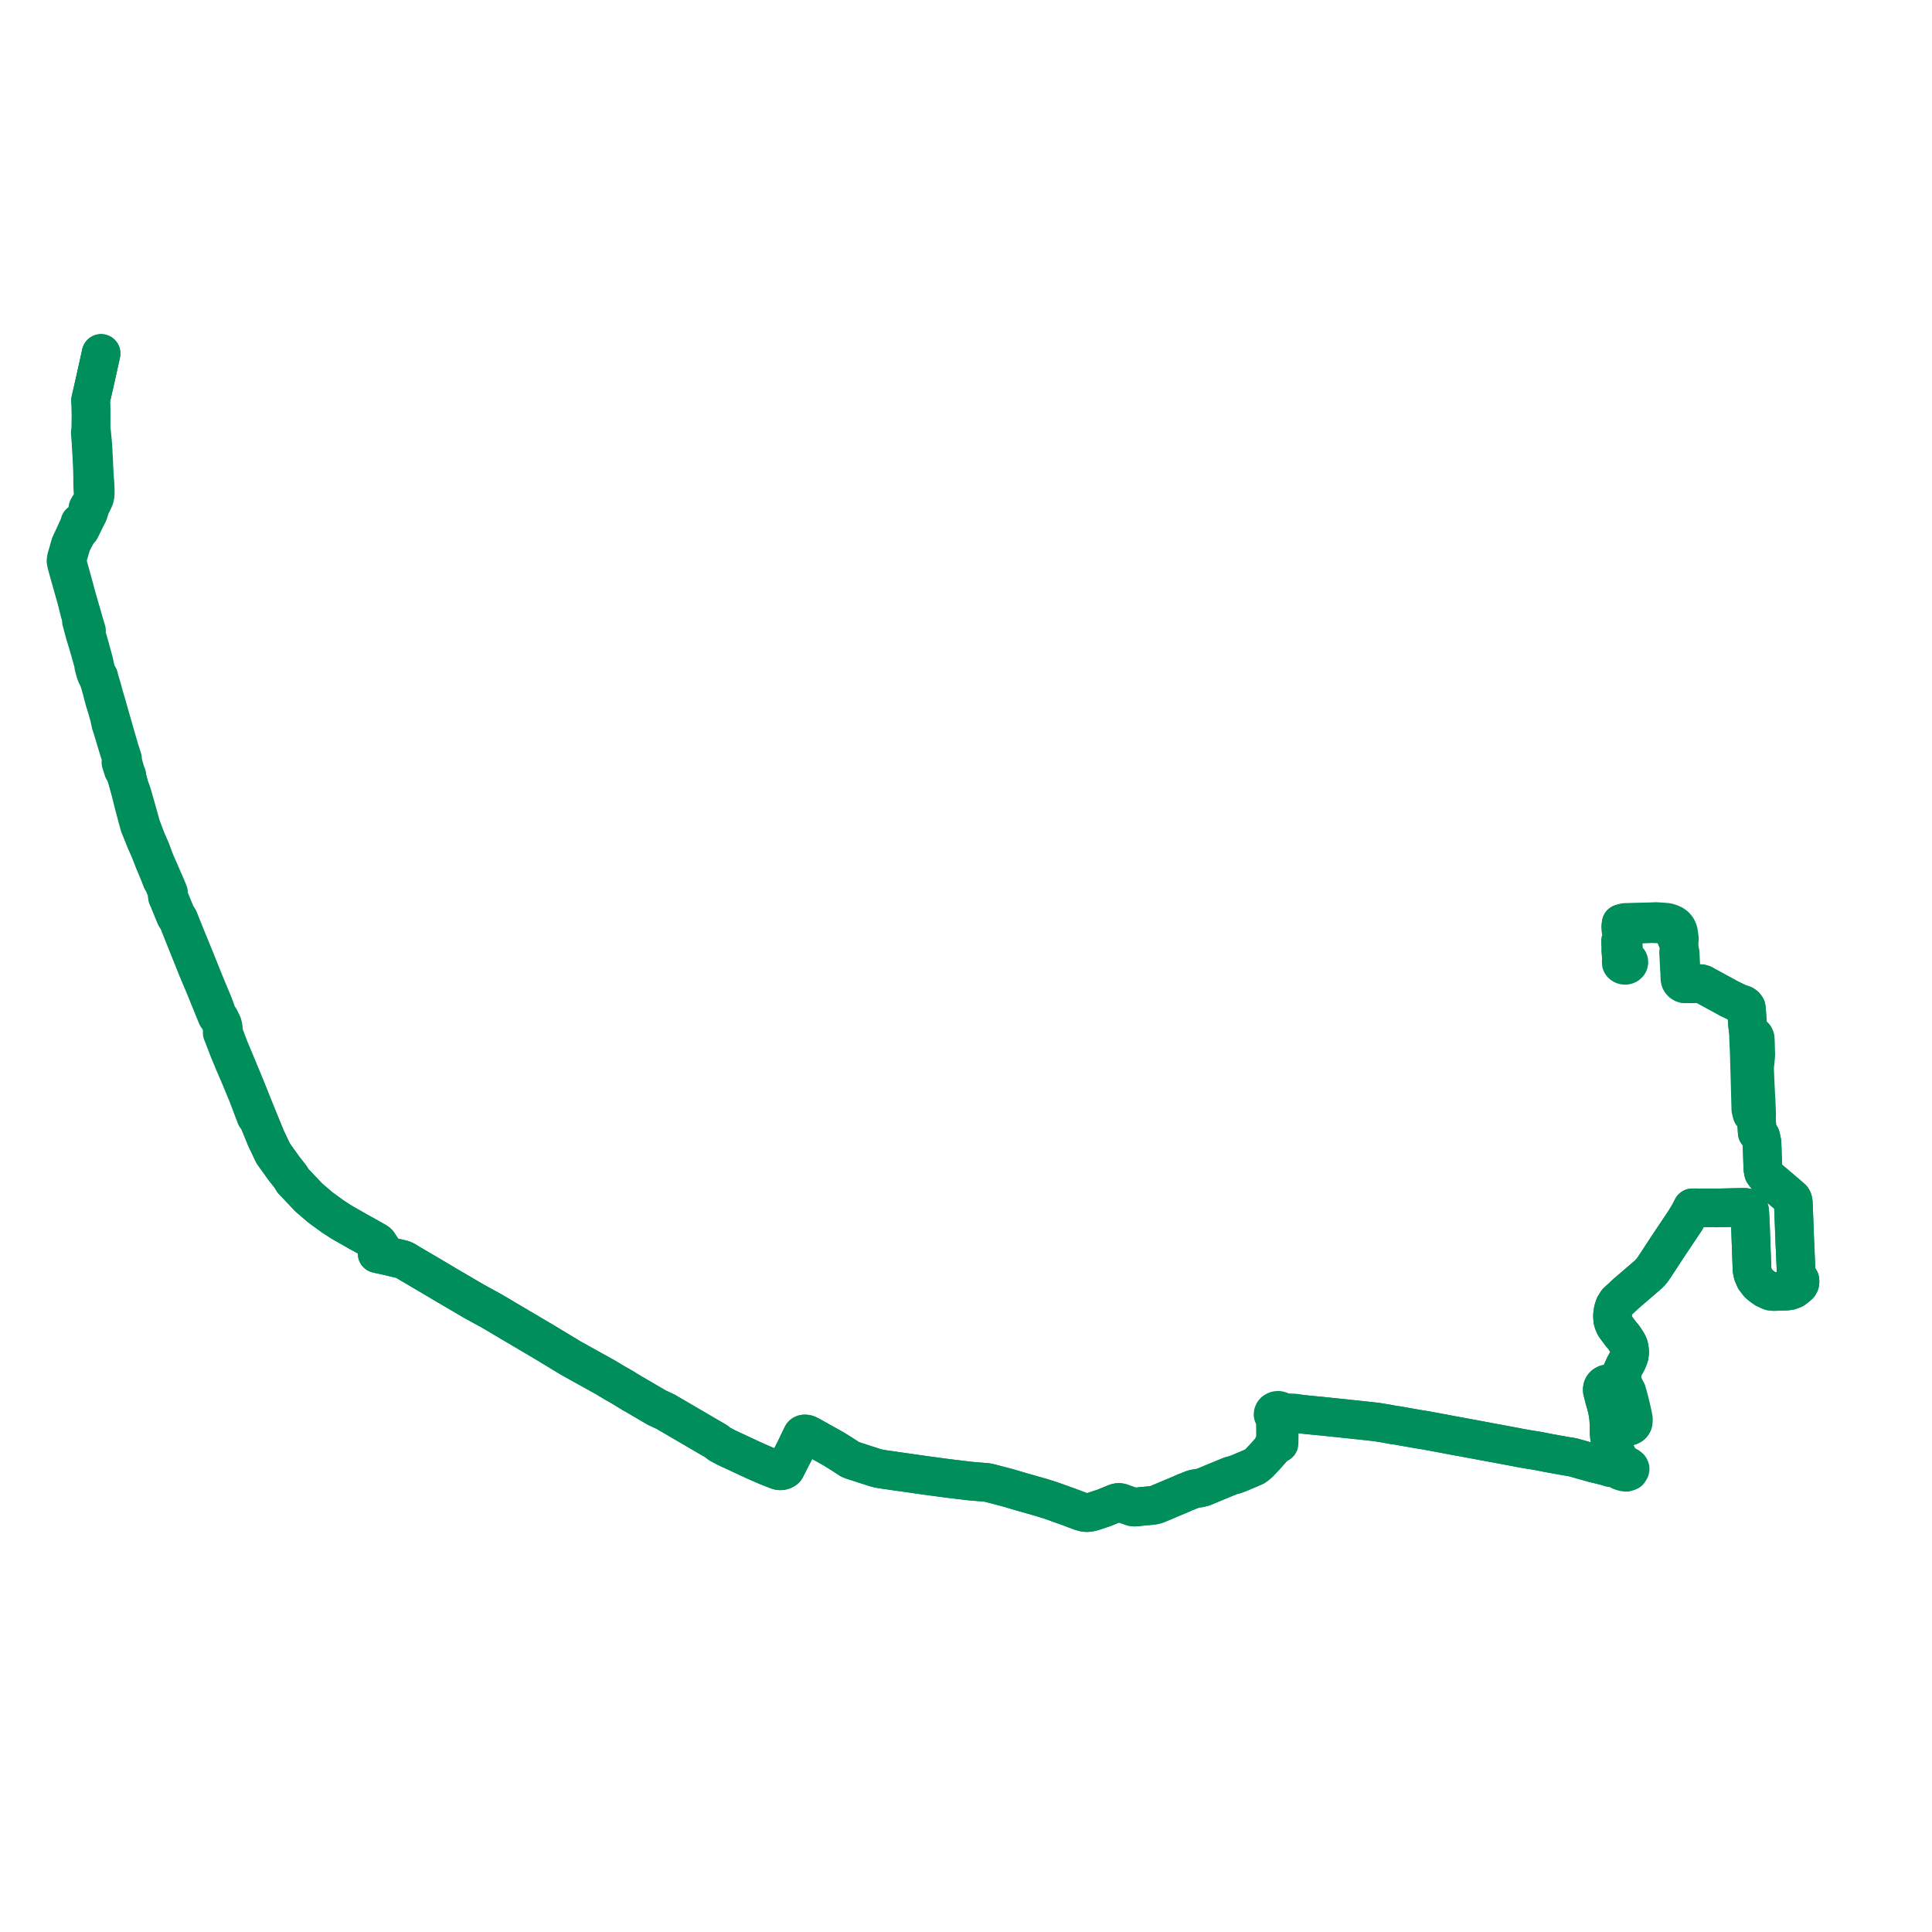     
<svg width="585.489" height="585.489" version="1.1"
     xmlns="http://www.w3.org/2000/svg">

  <title>Plan de ligne</title>
  <desc>Du 0000-00-00 au 9999-01-01</desc>

<path d='M 491.214 288.296 L 491.327 289.995 L 491.36 290.743 L 491.313 291.417 L 491.326 291.809 L 491.343 291.913 L 491.475 292.106 L 491.669 292.286 L 491.893 292.418 L 492.017 292.462 L 492.113 292.495 L 492.4 292.537 L 492.671 292.524 L 492.901 292.47 L 493.141 292.363 L 493.479 292.059 L 493.583 291.861 L 493.632 291.598 L 493.603 291.375 L 493.522 291.183 L 493.286 290.911 L 492.998 290.741 L 492.727 290.66 L 492.505 290.32 L 492.235 289.809 L 492.082 289.135 L 491.974 287.398 L 491.939 286.546 L 491.896 285.488 L 491.889 285.332 L 491.868 284.992 L 491.585 284.717 L 491.577 284.612 L 491.563 284.421 L 491.56 284.338 L 491.475 281.817 L 491.744 281.762 L 491.821 281.237 L 491.844 281.083 L 491.86 280.827 L 491.303 279.884 L 492.442 280.278 L 500.269 279.921 L 501.445 279.944 L 502.477 279.988 L 503.41 280.045 L 504.749 280.221 L 505.48 280.378 L 506.154 280.646 L 506.667 281.011 L 507.092 281.449 L 507.381 281.965 L 507.981 284.21 L 508.202 284.577 L 508.225 284.616 L 508.699 285.241 L 508.712 285.437 L 508.899 287.89 L 508.906 288.18 L 508.922 288.359 L 508.686 288.787 L 508.782 290.106 L 508.862 291.882 L 508.868 292.004 L 508.948 293.587 L 508.959 293.808 L 509.043 294.854 L 509.047 295.649 L 509.119 296.726 L 509.216 297.105 L 509.319 297.307 L 509.532 297.53 L 509.752 297.77 L 510.11 297.99 L 510.592 298.143 L 514.739 298.1 L 515.425 298.093 L 516.036 298.261 L 516.962 298.766 L 517.888 299.271 L 520.235 300.553 L 524.116 302.675 L 524.994 303.095 L 525.995 303.573 L 526.889 304 L 527.497 304.208 L 528.339 304.497 L 528.822 304.839 L 529.189 305.358 L 529.271 305.937 L 529.371 307.36 L 529.413 307.956 L 529.585 310.429 L 529.735 311.747 L 529.759 311.957 L 529.943 312.422 L 529.859 313.11 L 529.881 313.745 L 529.938 315.388 L 529.947 315.669 L 529.97 316.17 L 530.117 319.422 L 530.129 319.849 L 530.194 322.164 L 530.29 325.633 L 530.445 331.177 L 530.459 331.673 L 530.586 336.231 L 530.905 337.486 L 532.258 338.666 L 532.291 339.242 L 532.504 342.879 L 532.524 343.227 L 533.221 343.906 L 533.535 344.351 L 533.704 344.938 L 533.973 346.334 L 534.169 352.337 L 534.217 353.823 L 534.228 354.177 L 534.438 355.305 L 535.11 356.244 L 535.693 356.849 L 536.033 357.201 L 536.266 357.4 L 536.737 357.801 L 541.908 362.201 L 543.063 363.222 L 543.272 363.581 L 543.407 364.041 L 543.458 364.344 L 543.475 364.868 L 543.492 365.363 L 543.508 365.654 L 543.538 366.407 L 543.587 367.651 L 543.593 367.976 L 543.665 369.618 L 543.903 376.014 L 543.962 377.367 L 543.98 377.764 L 544.039 379.116 L 544.349 386.138 L 544.522 386.671 L 544.828 387.098 L 545.234 387.549 L 545.457 387.912 L 545.489 388.405 L 545.43 388.891 L 545.169 389.383 L 544.291 390.135 L 544.084 390.288 L 543.534 390.696 L 542.421 391.115 L 541.266 391.28 L 540.276 391.311 L 539.495 391.337 L 538.525 391.364 L 537.464 391.388 L 536.927 391.349 L 536.518 391.257 L 535.992 391.013 L 535.734 390.893 L 534.904 390.505 L 533.855 389.758 L 532.912 388.956 L 532.126 387.933 L 531.864 387.593 L 531.657 387.11 L 531.202 386.046 L 530.948 384.806 L 530.83 381.498 L 530.824 381.345 L 530.819 381.187 L 530.769 379.802 L 530.585 374.718 L 530.563 374.214 L 530.556 373.822 L 530.542 373.463 L 530.465 371.45 L 530.443 371.124 L 530.392 370.057 L 530.337 368.716 L 530.324 368.434 L 530.274 367.577 L 530.18 366.743 L 529.843 366.31 L 529.561 366.056 L 528.844 365.898 L 528.309 365.884 L 527.079 365.912 L 520.331 366.057 L 514.06 366.039 L 513.903 366.038 L 513.143 366.036 L 512.853 366.035 L 512.678 366.374 L 511.985 367.715 L 510.689 369.898 L 508.572 373.064 L 507.39 374.83 L 505.324 377.92 L 502.207 382.688 L 500.807 384.789 L 499.785 385.985 L 498.429 387.169 L 492.847 391.961 L 490.031 394.574 L 489.303 395.751 L 488.9 396.955 L 488.672 398.363 L 488.683 399.222 L 488.748 400.09 L 488.998 400.94 L 489.422 401.843 L 490.248 402.967 L 491.14 404.172 L 492.032 405.208 L 493.206 407.006 L 493.598 407.855 L 493.761 408.67 L 493.88 409.786 L 493.75 410.813 L 493.511 411.566 L 492.999 412.735 L 492.369 413.851 L 491.662 415.374 L 491.479 416.73 L 491.564 418.278 L 492.05 420.061 L 492.296 421.736 L 492.524 422.847 L 493.045 423.717 L 493.526 424.599 L 493.888 426.17 L 494.167 427.385 L 494.167 428.407 L 494.118 429.27 L 494.253 429.761 L 494.366 430.088 L 494.534 430.786 L 494.6 431.161 L 494.593 431.651 L 494.493 431.776 L 494.286 431.945 L 493.79 432.178 L 493.207 432.275 L 492.713 432.242 L 492.497 432.157 L 492.316 432.057 L 492.113 431.865 L 491.848 431.563 L 491.739 431.266 L 491.652 430.945 L 491.567 430.635 L 491.04 428.713 L 490.693 427.258 L 490.329 426.102 L 490.066 425.724 L 489.714 425.336 L 489.425 424.998 L 489.135 424.686 L 488.898 424.303 L 488.773 424.058 L 488.685 423.751 L 488.577 423.328 L 488.582 422.843 L 488.727 421.878 L 488.796 420.919 L 488.773 420.537 L 488.663 420.173 L 488.458 419.897 L 488.02 419.585 L 487.358 419.421 L 486.764 419.452 L 486.217 419.745 L 485.866 420.105 L 485.66 420.51 L 485.568 421.047 L 485.591 421.518 L 485.911 422.684 L 486.231 424.038 L 486.571 425.147 L 486.934 426.501 L 487.223 427.86 L 487.503 429.709 L 487.625 431.876 L 487.644 433.984 L 487.72 435.315 L 487.968 436.365 L 488.457 437.705 L 489.675 440.312 L 490.102 441.226 L 490.548 442.18 L 490.751 442.543 L 490.917 442.989 L 491.016 443.294 L 491.016 443.504 L 490.993 443.688 L 490.948 443.829 L 490.825 444.004 L 490.429 444.343 L 489.802 444.46 L 489.472 444.489 L 489.074 444.504 L 488.635 444.489 L 488.034 444.464 L 487.621 444.452 L 486.803 444.346 L 485.539 444.038 L 482.939 443.405 L 482.17 443.188 L 478.128 442.049 L 477.133 441.769 L 476.663 441.636 L 476.05 441.524 L 475.893 441.495 L 474.628 441.303 L 474.306 441.245 L 473.167 441.038 L 471.363 440.712 L 470.789 440.608 L 469.534 440.387 L 465.949 439.679 L 462.663 439.155 L 460.327 438.735 L 459.196 438.507 L 454.191 437.576 L 452.836 437.324 L 444.444 435.762 L 444.321 435.739 L 443.192 435.529 L 442.862 435.467 L 442.702 435.445 L 440.104 434.971 L 437.332 434.437 L 435.779 434.15 L 433.599 433.747 L 432.286 433.501 L 430.197 433.159 L 429.8 433.104 L 429.424 433.038 L 428.722 432.914 L 424.203 432.115 L 423.362 431.967 L 422.163 431.813 L 421.264 431.633 L 419.754 431.358 L 417.034 430.917 L 416.111 430.825 L 414.852 430.674 L 406.725 429.817 L 406.208 429.763 L 403.336 429.463 L 403.16 429.444 L 402.475 429.373 L 402.114 429.336 L 401.979 429.322 L 400.432 429.161 L 400.265 429.144 L 399.917 429.109 L 399.406 429.065 L 399.261 429.051 L 396.346 428.772 L 393.584 428.449 L 392.279 428.207 L 390.751 428.156 L 390.456 428.156 L 390.009 428.144 L 388.563 428.007 L 388.386 427.803 L 388.118 427.603 L 387.864 427.494 L 387.522 427.412 L 387.238 427.396 L 386.968 427.423 L 386.807 427.457 L 386.273 427.722 L 386.14 427.839 L 385.956 428.075 L 385.843 428.346 L 385.813 428.528 L 385.802 428.693 L 385.902 429.015 L 385.962 429.13 L 386.019 429.214 L 386.303 429.516 L 386.468 430.612 L 386.471 430.67 L 386.479 430.849 L 386.511 431.571 L 386.536 433.307 L 386.539 434.599 L 386.543 436.268 L 385.837 438.092 L 385.441 439.116 L 385.247 439.334 L 383.071 441.764 L 382.357 442.523 L 382.251 442.634 L 381.646 443.259 L 380.938 443.888 L 380.155 444.456 L 377.744 445.486 L 376.688 445.923 L 376.101 446.18 L 375.155 446.565 L 374.633 446.752 L 374.2 446.907 L 372.891 447.258 L 371.298 447.915 L 368.672 448.996 L 367.629 449.43 L 365.783 450.199 L 364.671 450.662 L 364.043 450.819 L 363.694 450.906 L 363.408 450.964 L 362.289 451.127 L 361.765 451.244 L 361.193 451.446 L 359.089 452.276 L 357.615 452.93 L 354.422 454.272 L 350.665 455.851 L 350.129 456.037 L 349.514 456.16 L 348.976 456.239 L 347.93 456.33 L 346.024 456.497 L 344.904 456.63 L 344.258 456.68 L 343.989 456.704 L 343.735 456.716 L 343.436 456.694 L 343.199 456.637 L 342.926 456.544 L 341.025 455.89 L 339.645 455.399 L 339.273 455.343 L 338.947 455.317 L 338.602 455.359 L 338.224 455.466 L 337.87 455.613 L 334.576 456.96 L 332.038 457.795 L 331.256 458.053 L 330.659 458.214 L 330.329 458.297 L 329.988 458.342 L 329.679 458.376 L 329.336 458.382 L 328.991 458.374 L 328.679 458.337 L 328.155 458.194 L 327.593 458.044 L 326.181 457.515 L 325.358 457.207 L 324.26 456.795 L 323.979 456.689 L 320.9 455.588 L 320.431 455.408 L 318.149 454.616 L 316.095 453.967 L 315.576 453.804 L 315.09 453.666 L 309.783 452.159 L 309.08 451.951 L 305.499 450.893 L 302.105 450.005 L 300.918 449.694 L 299.717 449.384 L 298.846 449.23 L 298.506 449.205 L 295.113 448.935 L 294.013 448.832 L 292.642 448.671 L 287.918 448.106 L 287.838 448.099 L 284.241 447.619 L 280.46 447.111 L 277.953 446.75 L 276.718 446.572 L 275.953 446.468 L 275.703 446.433 L 275.2 446.357 L 273.805 446.157 L 271.368 445.814 L 269.516 445.542 L 267.933 445.325 L 266.605 445.103 L 265.543 444.866 L 262.326 443.838 L 261.021 443.413 L 258.091 442.465 L 257.761 442.316 L 257.652 442.267 L 257.473 442.186 L 257.083 441.908 L 256.756 441.678 L 256.617 441.591 L 255.666 440.991 L 255.239 440.712 L 252.901 439.237 L 251.387 438.389 L 251.264 438.318 L 250.761 438.035 L 250.168 437.703 L 245.528 435.118 L 244.877 434.779 L 244.663 434.688 L 244.404 434.609 L 244.133 434.562 L 243.795 434.557 L 243.562 434.606 L 243.315 434.719 L 243.152 434.873 L 243.035 435.087 L 240.796 439.727 L 240.567 440.181 L 239.474 442.291 L 238.456 444.309 L 238.318 444.589 L 238.005 445.146 L 237.93 445.226 L 237.841 445.3 L 237.666 445.409 L 237.543 445.466 L 237.41 445.529 L 237.314 445.564 L 237.145 445.624 L 236.756 445.713 L 236.283 445.715 L 235.757 445.609 L 232.579 444.357 L 229.127 442.869 L 224.05 440.508 L 220.558 438.884 L 220.05 438.643 L 218.997 438.076 L 218.836 438.006 L 218.585 437.872 L 218.061 437.578 L 217.411 437.07 L 217.038 436.778 L 216.658 436.546 L 214.633 435.38 L 214.362 435.221 L 214.023 435.021 L 213.791 434.884 L 213.478 434.699 L 201.668 427.797 L 199.133 426.625 L 192.467 422.73 L 192.317 422.643 L 191.96 422.454 L 189.629 421.043 L 189.371 420.863 L 188.605 420.401 L 187.45 419.738 L 186.412 419.166 L 185.033 418.333 L 184.062 417.747 L 183.698 417.526 L 183.39 417.335 L 182.821 417.04 L 182.562 416.887 L 182.144 416.655 L 175.236 412.818 L 172.943 411.544 L 165.59 407.09 L 164.923 406.685 L 153.387 399.879 L 152.39 399.285 L 150.917 398.406 L 150.235 398.003 L 148.781 397.163 L 143.637 394.337 L 135.479 389.56 L 133.382 388.315 L 131.132 386.977 L 130.274 386.468 L 124.486 383.07 L 124.119 382.854 L 123.739 382.624 L 122.87 382.083 L 122.255 381.792 L 122.003 381.699 L 121.703 381.609 L 121.451 381.557 L 121.115 381.48 L 117.111 380.529 L 116.761 380.453 L 116.383 380.364 L 115.046 380.081 L 114.295 379.911 L 114.834 378.608 L 114.92 378.475 L 115.414 378.02 L 114.935 377.298 L 114.757 377 L 114.582 376.77 L 114.406 376.582 L 114.219 376.434 L 113.962 376.265 L 110.217 374.152 L 109.004 373.494 L 103.446 370.329 L 100.845 368.632 L 97.073 365.891 L 93.619 362.931 L 90.873 360.035 L 88.804 357.853 L 87.981 356.532 L 86.644 354.834 L 86.131 354.182 L 85.83 353.765 L 82.819 349.581 L 80.613 344.936 L 78.181 339.015 L 77.97 338.382 L 74.844 330.606 L 74.183 328.963 L 70.306 319.628 L 69.508 317.735 L 69.013 316.433 L 68.087 313.998 L 67.725 313.046 L 67.65 312.848 L 67.636 312.205 L 67.68 311.728 L 67.641 311.319 L 67.566 311.017 L 67.395 310.324 L 66.574 308.668 L 66.033 308.038 L 64.757 304.518 L 62.112 298.172 L 60.309 293.695 L 58.527 289.258 L 57.585 286.966 L 56.716 284.851 L 56.328 283.889 L 54.575 279.535 L 54.461 279.252 L 54.217 278.655 L 54.142 278.471 L 53.376 277.283 L 51.643 273.078 L 51.307 272.21 L 51.28 272.141 L 51.105 271.473 L 51.061 270.516 L 50.99 270.279 L 50.729 269.687 L 50.286 268.599 L 49.6 267.024 L 47.364 261.894 L 47.263 261.661 L 46.859 260.734 L 46.505 259.766 L 46.032 258.474 L 45.791 257.812 L 44.502 254.844 L 44.299 254.375 L 44.102 253.855 L 43.083 251.166 L 42.814 250.455 L 42.296 248.616 L 41.364 245.307 L 40.179 241.097 L 40.063 240.766 L 39.838 240 L 39.288 238.692 L 38.97 237.534 L 38.872 237.188 L 38.566 236.083 L 38.425 235.573 L 38.437 234.967 L 38.26 234.643 L 38.169 234.339 L 38.067 233.995 L 37.336 231.548 L 37.141 230.898 L 37.143 229.994 L 36.145 226.834 L 34.984 222.819 L 34.09 219.711 L 33.997 219.39 L 33.918 219.115 L 33.724 218.442 L 33.112 216.293 L 31.952 212.227 L 31.534 210.835 L 31.48 210.634 L 31.269 209.85 L 30.934 208.6 L 30.162 206.072 L 29.928 205.079 L 29.355 204.057 L 29.08 203.244 L 28.904 202.62 L 28.725 201.821 L 28.576 201.141 L 28.462 200.56 L 26.996 195.224 L 26.028 191.909 L 26.019 191.877 L 26.21 191.132 L 26.131 190.867 L 25.402 188.418 L 25.265 187.958 L 25.12 187.448 L 24.567 185.506 L 23.305 181.168 L 22.119 176.772 L 21.935 176.089 L 21.686 175.169 L 20.399 170.577 L 20.444 169.152 L 20.805 167.853 L 20.946 167.36 L 21.25 166.301 L 21.667 164.879 L 22.094 163.989 L 22.526 163.174 L 23.664 161.029 L 23.884 160.612 L 24.313 160.458 L 24.909 159.285 L 25.922 157.186 L 26.809 155.449 L 27.203 154.203 L 27.319 153.687 L 27.721 152.857 L 27.883 152.586 L 28.219 151.85 L 28.549 151.192 L 28.594 151.051 L 28.728 150.632 L 28.774 150.389 L 28.794 150.282 L 28.831 150.032 L 28.86 149.443 L 28.869 149.271 L 28.869 148.242 L 28.779 146.476 L 28.717 145.715 L 28.613 144.441 L 28.577 143.998 L 28.502 142.33 L 28.42 140.564 L 28.345 138.871 L 28.247 137.09 L 28.24 136.953 L 28.157 135.254 L 28.008 133.556 L 27.902 132.461 L 27.839 131.819 L 27.768 131.089 L 27.552 130.813 L 27.556 130.348 L 27.572 128.42 L 27.596 125.624 L 27.542 122.87 L 27.531 122.692 L 27.476 121.755 L 27.45 121.323 L 27.616 120.584 L 27.922 119.248 L 28.41 117.111 L 28.848 115.197 L 29.86 110.636 L 30.083 109.629 L 30.428 108.072 L 30.563 107.418 L 30.632 107.107' fill='transparent' stroke='#008E5B' stroke-linecap='round' stroke-linejoin='round' stroke-width='11.71'/><path d='M 30.632 107.107 L 30.563 107.418 L 30.428 108.072 L 30.083 109.629 L 29.86 110.636 L 28.848 115.197 L 28.41 117.111 L 27.922 119.248 L 27.616 120.584 L 27.45 121.323 L 27.476 121.755 L 27.531 122.692 L 27.542 122.87 L 27.596 125.624 L 27.583 127.127 L 27.572 128.42 L 27.556 130.348 L 27.552 130.813 L 27.357 131.114 L 27.413 131.828 L 27.498 132.916 L 27.603 134.317 L 27.611 134.479 L 27.663 135.68 L 27.851 138.487 L 27.903 139.821 L 27.978 141.459 L 28.053 143.365 L 28.067 144.385 L 28.07 144.619 L 28.075 144.972 L 28.082 146.494 L 28.12 147.937 L 28.233 149.533 L 28.262 150.343 L 28.225 150.726 L 28.172 150.965 L 28.098 151.299 L 27.905 151.842 L 27.847 151.994 L 26.632 154.023 L 26.608 154.966 L 26.048 156.299 L 25.027 157.803 L 24.19 158.432 L 24.095 158.967 L 23.519 160.224 L 22.693 162.037 L 22.527 162.402 L 21.777 163.994 L 21.394 164.826 L 21.206 165.334 L 20.844 166.615 L 20.662 167.29 L 20.505 167.871 L 20.445 168.023 L 20.228 168.721 L 20.096 169.239 L 20.048 169.605 L 20 169.979 L 20.152 170.81 L 20.509 172.122 L 21.089 174.234 L 22.586 179.52 L 23.191 181.659 L 24.167 185.572 L 24.651 187.201 L 24.662 188.109 L 25.206 190.164 L 25.421 190.976 L 25.491 191.241 L 25.692 191.991 L 26.541 194.741 L 26.685 195.292 L 27.249 197.191 L 28.058 200.079 L 28.339 201.138 L 28.395 201.694 L 28.412 201.872 L 29.047 204.129 L 29.515 205.104 L 29.683 205.379 L 30.077 206.416 L 30.384 207.459 L 30.709 208.64 L 31.263 210.739 L 31.57 211.869 L 31.713 212.397 L 32.257 214.141 L 33.177 217.349 L 33.272 217.833 L 33.41 218.546 L 33.545 219.173 L 33.584 219.352 L 34.044 220.724 L 34.683 222.852 L 35.034 224.021 L 36.092 227.546 L 36.652 229.137 L 36.782 229.767 L 36.642 230.997 L 37.337 233.244 L 38.038 234.512 L 38.425 235.573 L 38.566 236.083 L 38.872 237.188 L 38.97 237.534 L 39.288 238.692 L 39.958 241.393 L 40.594 243.958 L 42.227 250.042 L 43.786 253.932 L 43.989 254.439 L 44.192 254.902 L 45.348 257.536 L 46.246 259.827 L 46.619 260.791 L 47.118 261.97 L 48.312 264.845 L 48.722 265.913 L 49.028 266.71 L 49.582 267.658 L 50.082 268.863 L 50.444 269.734 L 50.544 270.36 L 50.733 271.809 L 50.967 272.299 L 51.034 272.438 L 51.336 273.18 L 52.237 275.391 L 52.792 276.743 L 53.029 277.34 L 53.158 277.655 L 54.092 279.135 L 54.44 280.174 L 55.23 282.143 L 57.204 287.063 L 59.984 293.993 L 61.863 298.42 L 64.456 304.794 L 65.759 307.998 L 66.148 308.486 L 66.502 308.987 L 66.948 310.124 L 67.187 310.734 L 67.291 311.11 L 67.344 311.302 L 67.351 311.812 L 67.351 312.272 L 67.34 312.996 L 67.38 313.095 L 67.887 314.354 L 68.095 314.907 L 69.34 318.163 L 70.122 320.044 L 70.466 320.853 L 70.611 321.219 L 70.822 321.754 L 70.96 322.073 L 72.664 326.02 L 75.045 331.773 L 77.533 338.342 L 78.181 339.015 L 80.613 344.936 L 82.819 349.581 L 85.83 353.765 L 86.131 354.182 L 86.644 354.834 L 87.981 356.532 L 88.804 357.853 L 90.873 360.035 L 93.619 362.931 L 97.073 365.891 L 100.845 368.632 L 103.446 370.329 L 109.004 373.494 L 110.217 374.152 L 113.962 376.265 L 114.219 376.434 L 114.406 376.582 L 114.582 376.77 L 114.757 377 L 114.935 377.298 L 115.414 378.02 L 114.92 378.475 L 114.834 378.608 L 114.295 379.911 L 115.046 380.081 L 116.383 380.364 L 116.761 380.453 L 117.111 380.529 L 121.115 381.48 L 121.451 381.557 L 121.703 381.609 L 122.003 381.699 L 122.255 381.792 L 122.87 382.083 L 123.739 382.624 L 124.119 382.854 L 124.486 383.07 L 127.883 385.064 L 130.274 386.468 L 131.132 386.977 L 135.479 389.56 L 143.637 394.337 L 148.781 397.163 L 150.235 398.003 L 150.917 398.406 L 152.39 399.285 L 153.387 399.879 L 164.923 406.685 L 165.59 407.09 L 172.943 411.544 L 182.144 416.655 L 182.562 416.887 L 182.821 417.04 L 183.39 417.335 L 183.698 417.526 L 184.062 417.747 L 185.033 418.333 L 186.412 419.166 L 187.45 419.738 L 188.605 420.401 L 189.371 420.863 L 189.629 421.043 L 191.96 422.454 L 192.317 422.643 L 192.467 422.73 L 196.056 424.827 L 199.133 426.625 L 201.668 427.797 L 213.478 434.699 L 213.791 434.884 L 214.023 435.021 L 214.362 435.221 L 214.633 435.38 L 216.658 436.546 L 217.038 436.778 L 217.411 437.07 L 218.061 437.578 L 218.585 437.872 L 218.836 438.006 L 218.997 438.076 L 220.05 438.643 L 220.558 438.884 L 229.127 442.869 L 232.579 444.357 L 235.757 445.609 L 236.283 445.715 L 236.756 445.713 L 237.145 445.624 L 237.314 445.564 L 237.41 445.529 L 237.543 445.466 L 237.666 445.409 L 237.841 445.3 L 237.93 445.226 L 238.005 445.146 L 238.318 444.589 L 238.456 444.309 L 238.635 443.954 L 239.474 442.291 L 240.567 440.181 L 240.796 439.727 L 243.035 435.087 L 243.152 434.873 L 243.315 434.719 L 243.562 434.606 L 243.795 434.557 L 244.133 434.562 L 244.404 434.609 L 244.663 434.688 L 244.877 434.779 L 245.528 435.118 L 249.906 437.557 L 250.168 437.703 L 250.761 438.035 L 251.264 438.318 L 251.387 438.389 L 252.901 439.237 L 255.239 440.712 L 255.666 440.991 L 256.617 441.591 L 256.756 441.678 L 257.083 441.908 L 257.473 442.186 L 257.652 442.267 L 257.761 442.316 L 258.091 442.465 L 261.021 443.413 L 262.326 443.838 L 265.543 444.866 L 266.605 445.103 L 267.933 445.325 L 269.516 445.542 L 271.368 445.814 L 273.805 446.157 L 275.2 446.357 L 275.703 446.433 L 275.953 446.468 L 276.718 446.572 L 279.763 447.01 L 280.46 447.111 L 284.241 447.619 L 287.838 448.099 L 287.918 448.106 L 292.642 448.671 L 294.013 448.832 L 295.113 448.935 L 298.506 449.205 L 298.846 449.23 L 299.717 449.384 L 300.918 449.694 L 302.105 450.005 L 305.499 450.893 L 308.307 451.723 L 309.08 451.951 L 309.783 452.159 L 315.09 453.666 L 315.576 453.804 L 316.095 453.967 L 318.149 454.616 L 320.431 455.408 L 320.9 455.588 L 323.979 456.689 L 324.26 456.795 L 325.358 457.207 L 326.181 457.515 L 327.593 458.044 L 328.155 458.194 L 328.679 458.337 L 328.991 458.374 L 329.336 458.382 L 329.679 458.376 L 329.988 458.342 L 330.329 458.297 L 330.659 458.214 L 331.256 458.053 L 334.576 456.96 L 335.101 456.745 L 337.87 455.613 L 338.224 455.466 L 338.602 455.359 L 338.947 455.317 L 339.273 455.343 L 339.645 455.399 L 341.025 455.89 L 342.926 456.544 L 343.199 456.637 L 343.436 456.694 L 343.735 456.716 L 343.989 456.704 L 344.258 456.68 L 344.904 456.63 L 346.024 456.497 L 347.93 456.33 L 348.976 456.239 L 349.514 456.16 L 350.129 456.037 L 350.665 455.851 L 354.698 454.156 L 357.615 452.93 L 359.089 452.276 L 361.193 451.446 L 361.765 451.244 L 362.289 451.127 L 363.408 450.964 L 363.694 450.906 L 364.043 450.819 L 364.671 450.662 L 365.783 450.199 L 367.629 449.43 L 368.672 448.996 L 371.298 447.915 L 372.891 447.258 L 374.2 446.907 L 374.633 446.752 L 375.155 446.565 L 376.101 446.18 L 376.688 445.923 L 377.744 445.486 L 379.321 444.813 L 380.155 444.456 L 380.938 443.888 L 381.646 443.259 L 382.251 442.634 L 382.357 442.523 L 383.071 441.764 L 385.247 439.334 L 385.441 439.116 L 385.95 438.535 L 386.146 438.224 L 386.334 437.925 L 386.63 437.37 L 387.62 437.427 L 387.634 436.813 L 387.693 432.715 L 387.738 432.31 L 387.852 431.05 L 387.872 430.884 L 387.884 430.637 L 388.011 429.972 L 388.096 429.614 L 388.421 429.367 L 388.705 429.018 L 390.054 428.583 L 390.519 428.537 L 392.341 428.497 L 393.584 428.449 L 396.346 428.772 L 399.261 429.051 L 399.406 429.065 L 399.917 429.109 L 400.265 429.144 L 400.432 429.161 L 401.979 429.322 L 402.114 429.336 L 402.475 429.373 L 403.16 429.444 L 403.336 429.463 L 406.208 429.763 L 406.725 429.817 L 414.852 430.674 L 416.111 430.825 L 417.034 430.917 L 419.754 431.358 L 421.264 431.633 L 422.163 431.813 L 423.362 431.967 L 424.203 432.115 L 428.722 432.914 L 429.424 433.038 L 429.8 433.104 L 430.197 433.159 L 432.286 433.501 L 433.599 433.747 L 437.332 434.437 L 440.104 434.971 L 441.429 435.213 L 442.702 435.445 L 442.862 435.467 L 443.192 435.529 L 444.321 435.739 L 444.444 435.762 L 452.836 437.324 L 454.191 437.576 L 459.196 438.507 L 460.327 438.735 L 462.663 439.155 L 465.949 439.679 L 469.534 440.387 L 470.789 440.608 L 471.363 440.712 L 473.167 441.038 L 474.306 441.245 L 474.628 441.303 L 475.893 441.495 L 476.05 441.524 L 476.663 441.636 L 477.133 441.769 L 478.128 442.049 L 482.17 443.188 L 482.939 443.405 L 486.803 444.346 L 488.03 444.784 L 489.132 444.846 L 489.738 444.946 L 490.276 445.1 L 490.435 445.329 L 490.541 445.442 L 490.722 445.582 L 491.354 445.879 L 491.628 445.952 L 492.103 446.079 L 492.309 446.109 L 492.798 446.181 L 493.229 446.052 L 493.65 445.881 L 493.975 445.321 L 494.013 445.13 L 493.845 444.754 L 493.769 444.691 L 493.452 444.428 L 493.296 444.353 L 492.966 444.195 L 492.542 444.057 L 492.207 443.948 L 491.866 443.736 L 491.652 443.492 L 491.298 442.895 L 490.548 442.18 L 490.102 441.226 L 489.675 440.312 L 488.457 437.705 L 487.968 436.365 L 487.72 435.315 L 487.644 433.984 L 487.625 431.876 L 487.503 429.709 L 487.223 427.86 L 486.934 426.501 L 486.571 425.147 L 486.231 424.038 L 485.911 422.684 L 485.591 421.518 L 485.568 421.047 L 485.66 420.51 L 485.866 420.105 L 486.217 419.745 L 486.764 419.452 L 487.358 419.421 L 488.02 419.585 L 488.458 419.897 L 488.663 420.173 L 488.773 420.537 L 488.796 420.919 L 488.727 421.878 L 488.582 422.843 L 488.577 423.328 L 488.685 423.751 L 488.773 424.058 L 488.898 424.303 L 489.135 424.686 L 489.425 424.998 L 489.714 425.336 L 490.066 425.724 L 490.329 426.102 L 490.693 427.258 L 491.04 428.713 L 491.567 430.635 L 491.652 430.945 L 491.739 431.266 L 491.848 431.563 L 492.113 431.865 L 492.316 432.057 L 492.497 432.157 L 492.713 432.242 L 493.207 432.275 L 493.79 432.178 L 494.286 431.945 L 494.493 431.776 L 494.593 431.651 L 494.894 431.24 L 494.945 430.976 L 495.01 430.438 L 494.988 429.916 L 494.775 428.87 L 494.524 427.644 L 494.061 425.729 L 493.641 423.994 L 492.988 421.686 L 492.05 420.061 L 491.564 418.278 L 491.479 416.73 L 491.662 415.374 L 492.369 413.851 L 492.999 412.735 L 493.511 411.566 L 493.75 410.813 L 493.88 409.786 L 493.761 408.67 L 493.598 407.855 L 493.206 407.006 L 492.032 405.208 L 491.14 404.172 L 490.248 402.967 L 489.422 401.843 L 488.998 400.94 L 488.748 400.09 L 488.683 399.222 L 488.672 398.363 L 488.9 396.955 L 489.303 395.751 L 490.031 394.574 L 492.847 391.961 L 495.646 389.558 L 498.429 387.169 L 499.785 385.985 L 500.807 384.789 L 502.207 382.688 L 505.324 377.92 L 507.39 374.83 L 510.689 369.898 L 511.985 367.715 L 512.678 366.374 L 512.853 366.035 L 513.143 366.036 L 513.903 366.038 L 514.06 366.039 L 520.331 366.057 L 527.079 365.912 L 528.309 365.884 L 528.844 365.898 L 529.561 366.056 L 529.843 366.31 L 530.18 366.743 L 530.274 367.577 L 530.324 368.434 L 530.337 368.716 L 530.392 370.057 L 530.443 371.124 L 530.465 371.45 L 530.542 373.463 L 530.556 373.822 L 530.563 374.214 L 530.585 374.718 L 530.819 381.187 L 530.824 381.345 L 530.83 381.498 L 530.904 383.586 L 530.948 384.806 L 531.202 386.046 L 531.657 387.11 L 531.864 387.593 L 532.126 387.933 L 532.912 388.956 L 533.855 389.758 L 534.904 390.505 L 535.734 390.893 L 535.992 391.013 L 536.518 391.257 L 536.927 391.349 L 537.464 391.388 L 538.525 391.364 L 539.495 391.337 L 540.276 391.311 L 541.266 391.28 L 542.421 391.115 L 543.534 390.696 L 544.084 390.288 L 544.291 390.135 L 545.169 389.383 L 545.43 388.891 L 545.489 388.405 L 545.457 387.912 L 545.234 387.549 L 544.828 387.098 L 544.522 386.671 L 544.349 386.138 L 544.039 379.116 L 543.98 377.764 L 543.962 377.367 L 543.903 376.014 L 543.665 369.618 L 543.593 367.976 L 543.587 367.651 L 543.538 366.407 L 543.508 365.654 L 543.492 365.363 L 543.475 364.868 L 543.458 364.344 L 543.407 364.041 L 543.272 363.581 L 543.063 363.222 L 541.908 362.201 L 536.737 357.801 L 536.266 357.4 L 536.033 357.201 L 535.693 356.849 L 535.11 356.244 L 534.438 355.305 L 534.228 354.177 L 534.217 353.823 L 534.169 352.337 L 533.973 346.334 L 533.704 344.938 L 533.535 344.351 L 533.221 343.906 L 532.524 343.227 L 532.504 342.879 L 532.291 339.242 L 532.258 338.666 L 532.356 337.738 L 532.289 336.177 L 532.178 333.496 L 532.039 331.105 L 531.852 327.248 L 531.761 324.874 L 531.722 323.734 L 531.758 323 L 531.863 322.121 L 532.087 319.778 L 532.068 319.077 L 531.974 315.695 L 531.907 314.61 L 531.697 314.122 L 529.943 312.422 L 529.759 311.957 L 529.735 311.747 L 529.585 310.429 L 529.413 307.956 L 529.371 307.36 L 529.271 305.937 L 529.189 305.358 L 528.822 304.839 L 528.339 304.497 L 527.497 304.208 L 526.889 304 L 525.995 303.573 L 524.994 303.095 L 524.116 302.675 L 520.235 300.553 L 517.888 299.271 L 516.962 298.766 L 516.036 298.261 L 515.425 298.093 L 514.739 298.1 L 510.592 298.143 L 510.11 297.99 L 509.752 297.77 L 509.532 297.53 L 509.575 297.084 L 509.587 296.759 L 509.524 294.851 L 509.381 293.187 L 509.36 292.724 L 509.325 292.012 L 509.167 288.735 L 508.922 288.359 L 508.906 288.18 L 508.899 287.89 L 508.712 285.437 L 508.699 285.241 L 508.935 284.611 L 508.93 284.521 L 508.922 284.376 L 508.763 283.111 L 508.581 282.142 L 508.173 281.265 L 507.651 280.646 L 507.039 280.194 L 506.097 279.769 L 505.087 279.501 L 503.374 279.363 L 502.587 279.323 L 501.922 279.27 L 501.422 279.283 L 500.239 279.342 L 495.807 279.446 L 492.646 279.542 L 492.424 279.549 L 491.303 279.884 L 491.145 280.829 L 491.205 281.728 L 491.475 281.817 L 491.56 284.338 L 491.563 284.421 L 491.092 285.203 L 491.094 285.346 L 491.095 285.503 L 491.097 285.692 L 491.177 287.361 L 491.214 288.296' fill='transparent' stroke='#008E5B' stroke-linecap='round' stroke-linejoin='round' stroke-width='11.71'/>
</svg>
